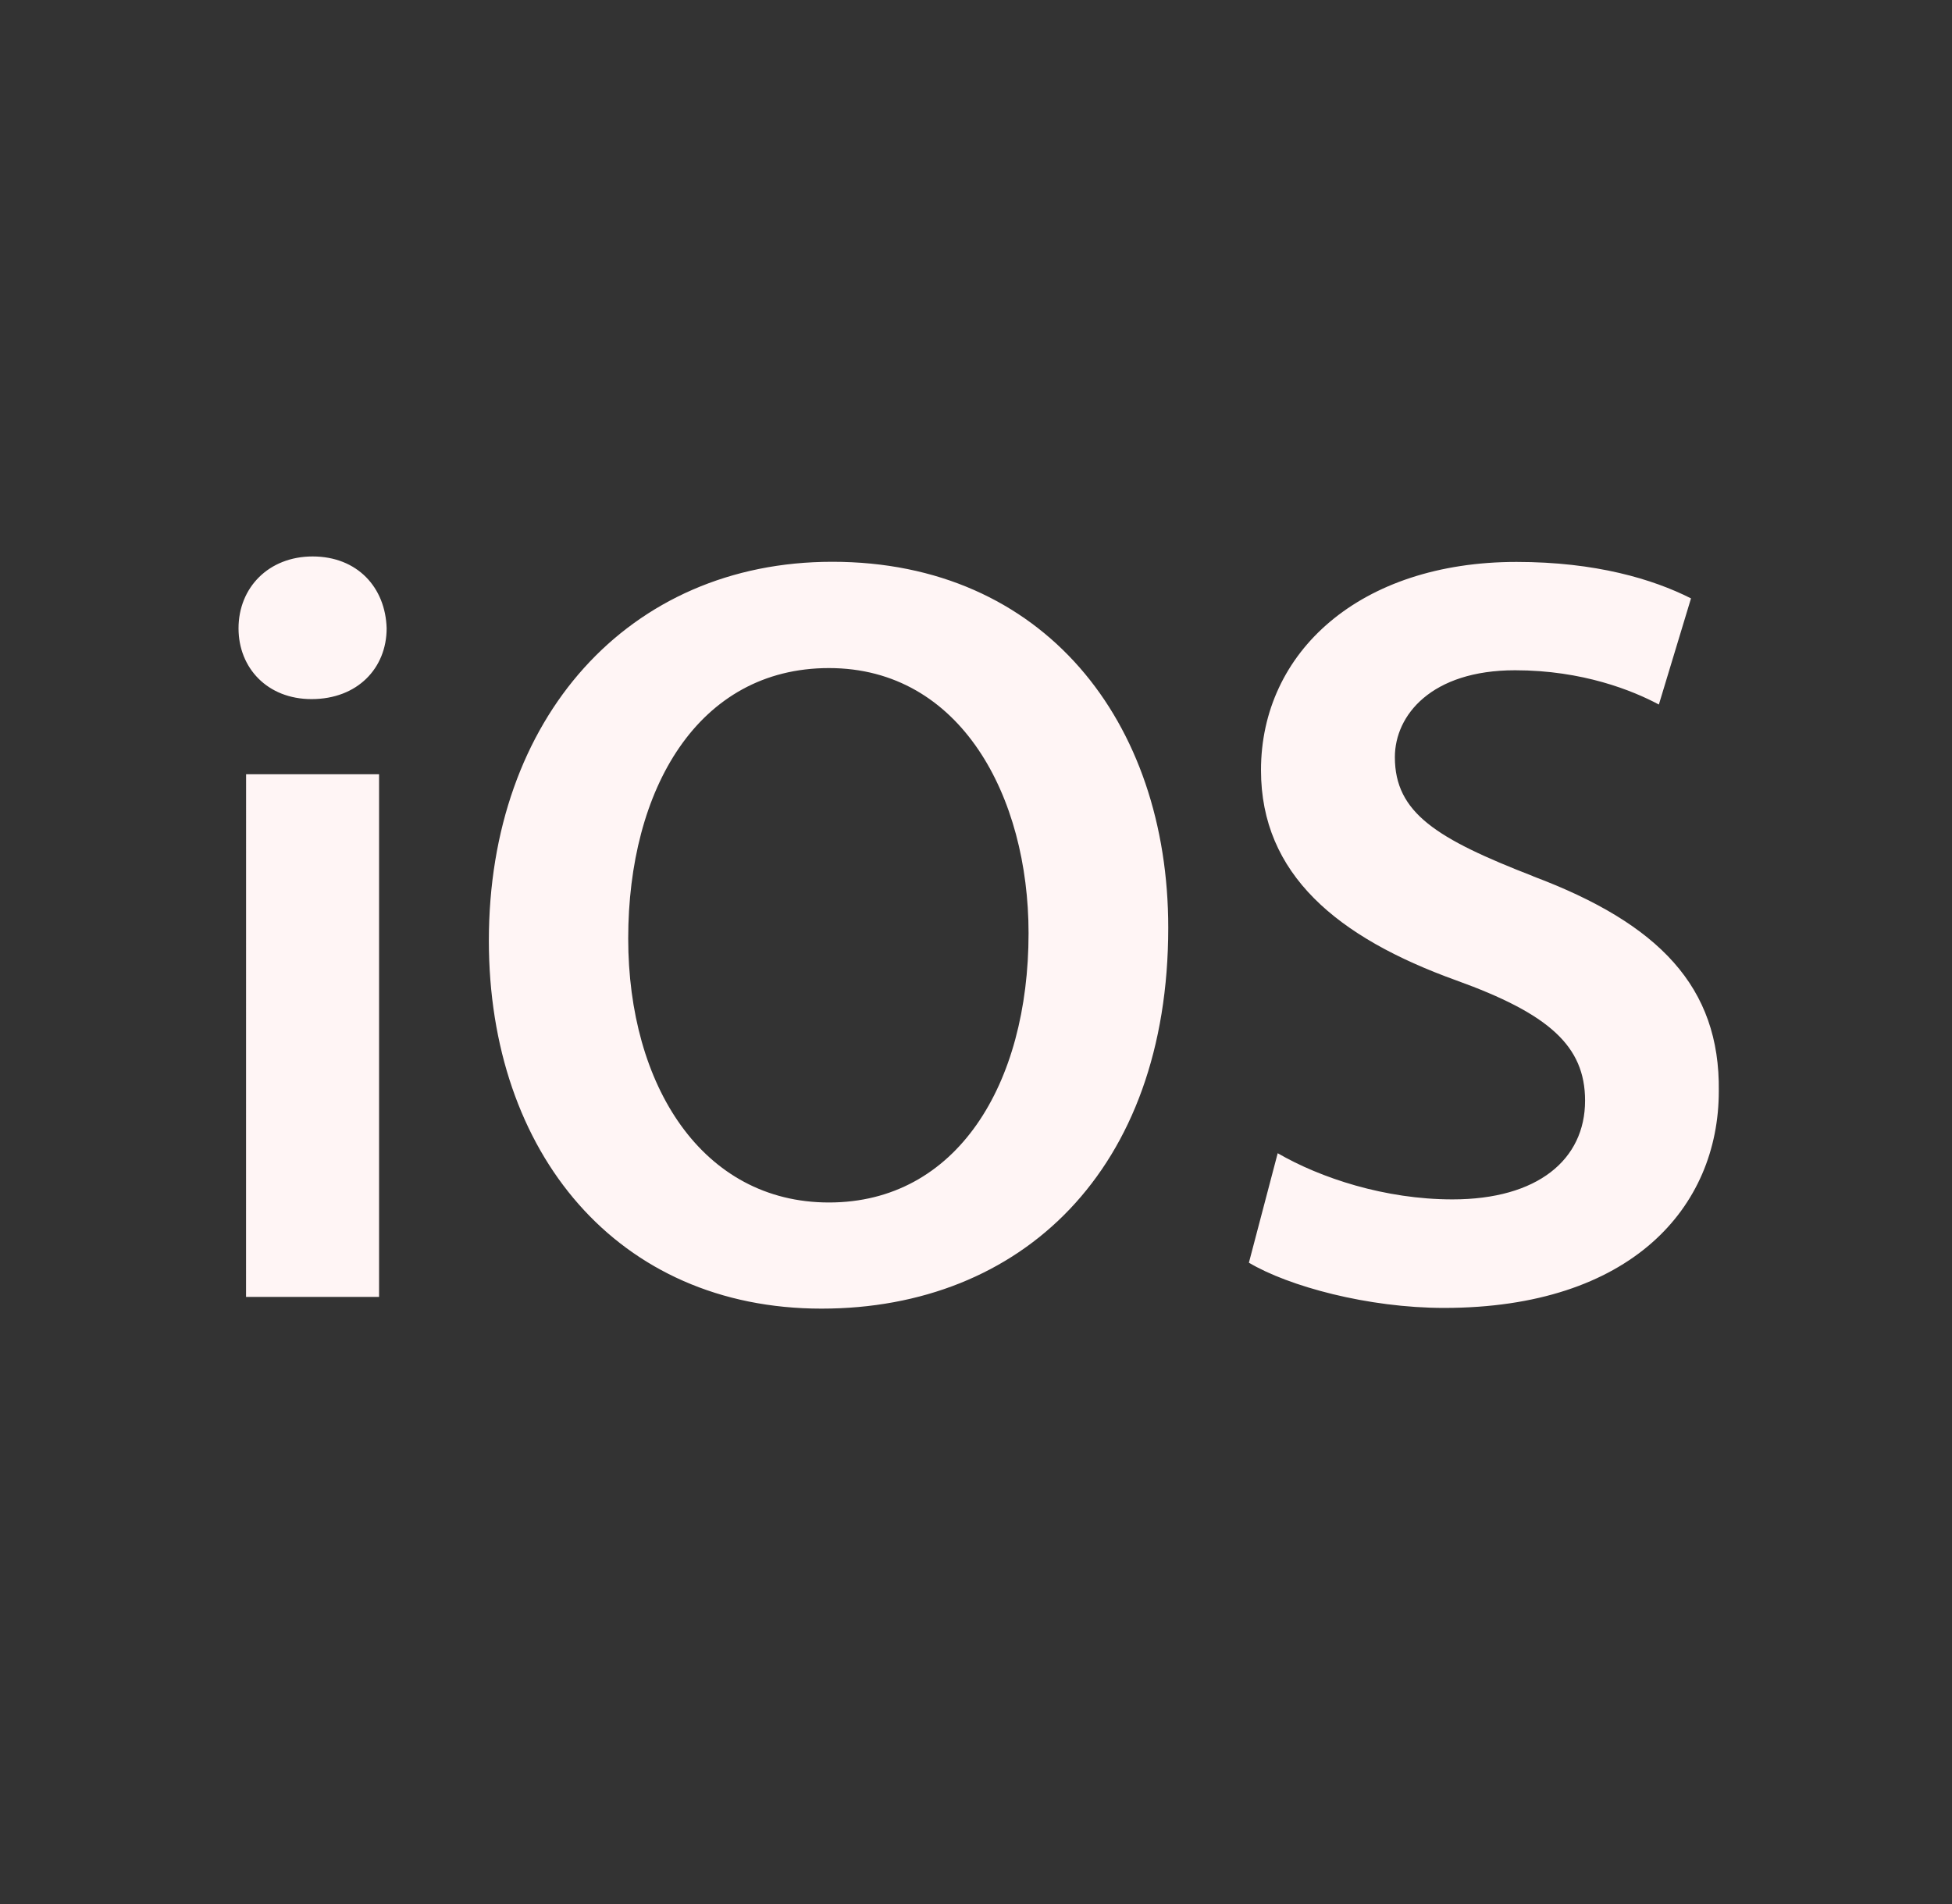 <svg width="41" height="40" viewBox="0 0 41 40" fill="none" xmlns="http://www.w3.org/2000/svg">
<rect x="0" y="0" width="41" height="40" fill="#333333" stroke="none"/>
<path d="M5.168 27.246H7.962V16.266H5.169L5.168 27.246ZM6.568 11.69C5.643 11.69 5.01 12.344 5.01 13.2C5.01 14.034 5.618 14.687 6.543 14.687C7.511 14.687 8.121 14.034 8.121 13.2C8.097 12.344 7.509 11.69 6.564 11.69H6.568ZM17.48 11.802C13.197 11.802 10.268 15.094 10.268 19.761C10.268 24.224 12.972 27.492 17.255 27.492C21.449 27.492 24.538 24.585 24.538 19.49C24.538 15.161 21.923 11.802 17.482 11.802H17.48ZM17.412 25.262C14.752 25.262 13.195 22.805 13.195 19.716C13.195 16.582 14.66 14.035 17.412 14.035C20.184 14.035 21.604 16.74 21.604 19.604C21.604 22.784 20.095 25.262 17.412 25.262ZM32.205 18.409C30.178 17.621 29.298 17.079 29.298 15.906C29.298 15.027 30.063 14.081 31.823 14.081C33.244 14.081 34.298 14.509 34.843 14.801L35.518 12.571C34.715 12.165 33.514 11.805 31.853 11.805C28.561 11.805 26.486 13.699 26.486 16.18C26.486 18.367 28.087 19.695 30.59 20.597C32.53 21.297 33.293 21.972 33.293 23.122C33.293 24.362 32.297 25.197 30.509 25.197C29.088 25.197 27.734 24.747 26.837 24.227L26.232 26.527C27.067 27.024 28.734 27.477 30.331 27.477C34.257 27.477 36.102 25.365 36.102 22.921C36.13 20.734 34.845 19.404 32.205 18.411V18.409Z" fill="#FFF5F5"/>
</svg>
